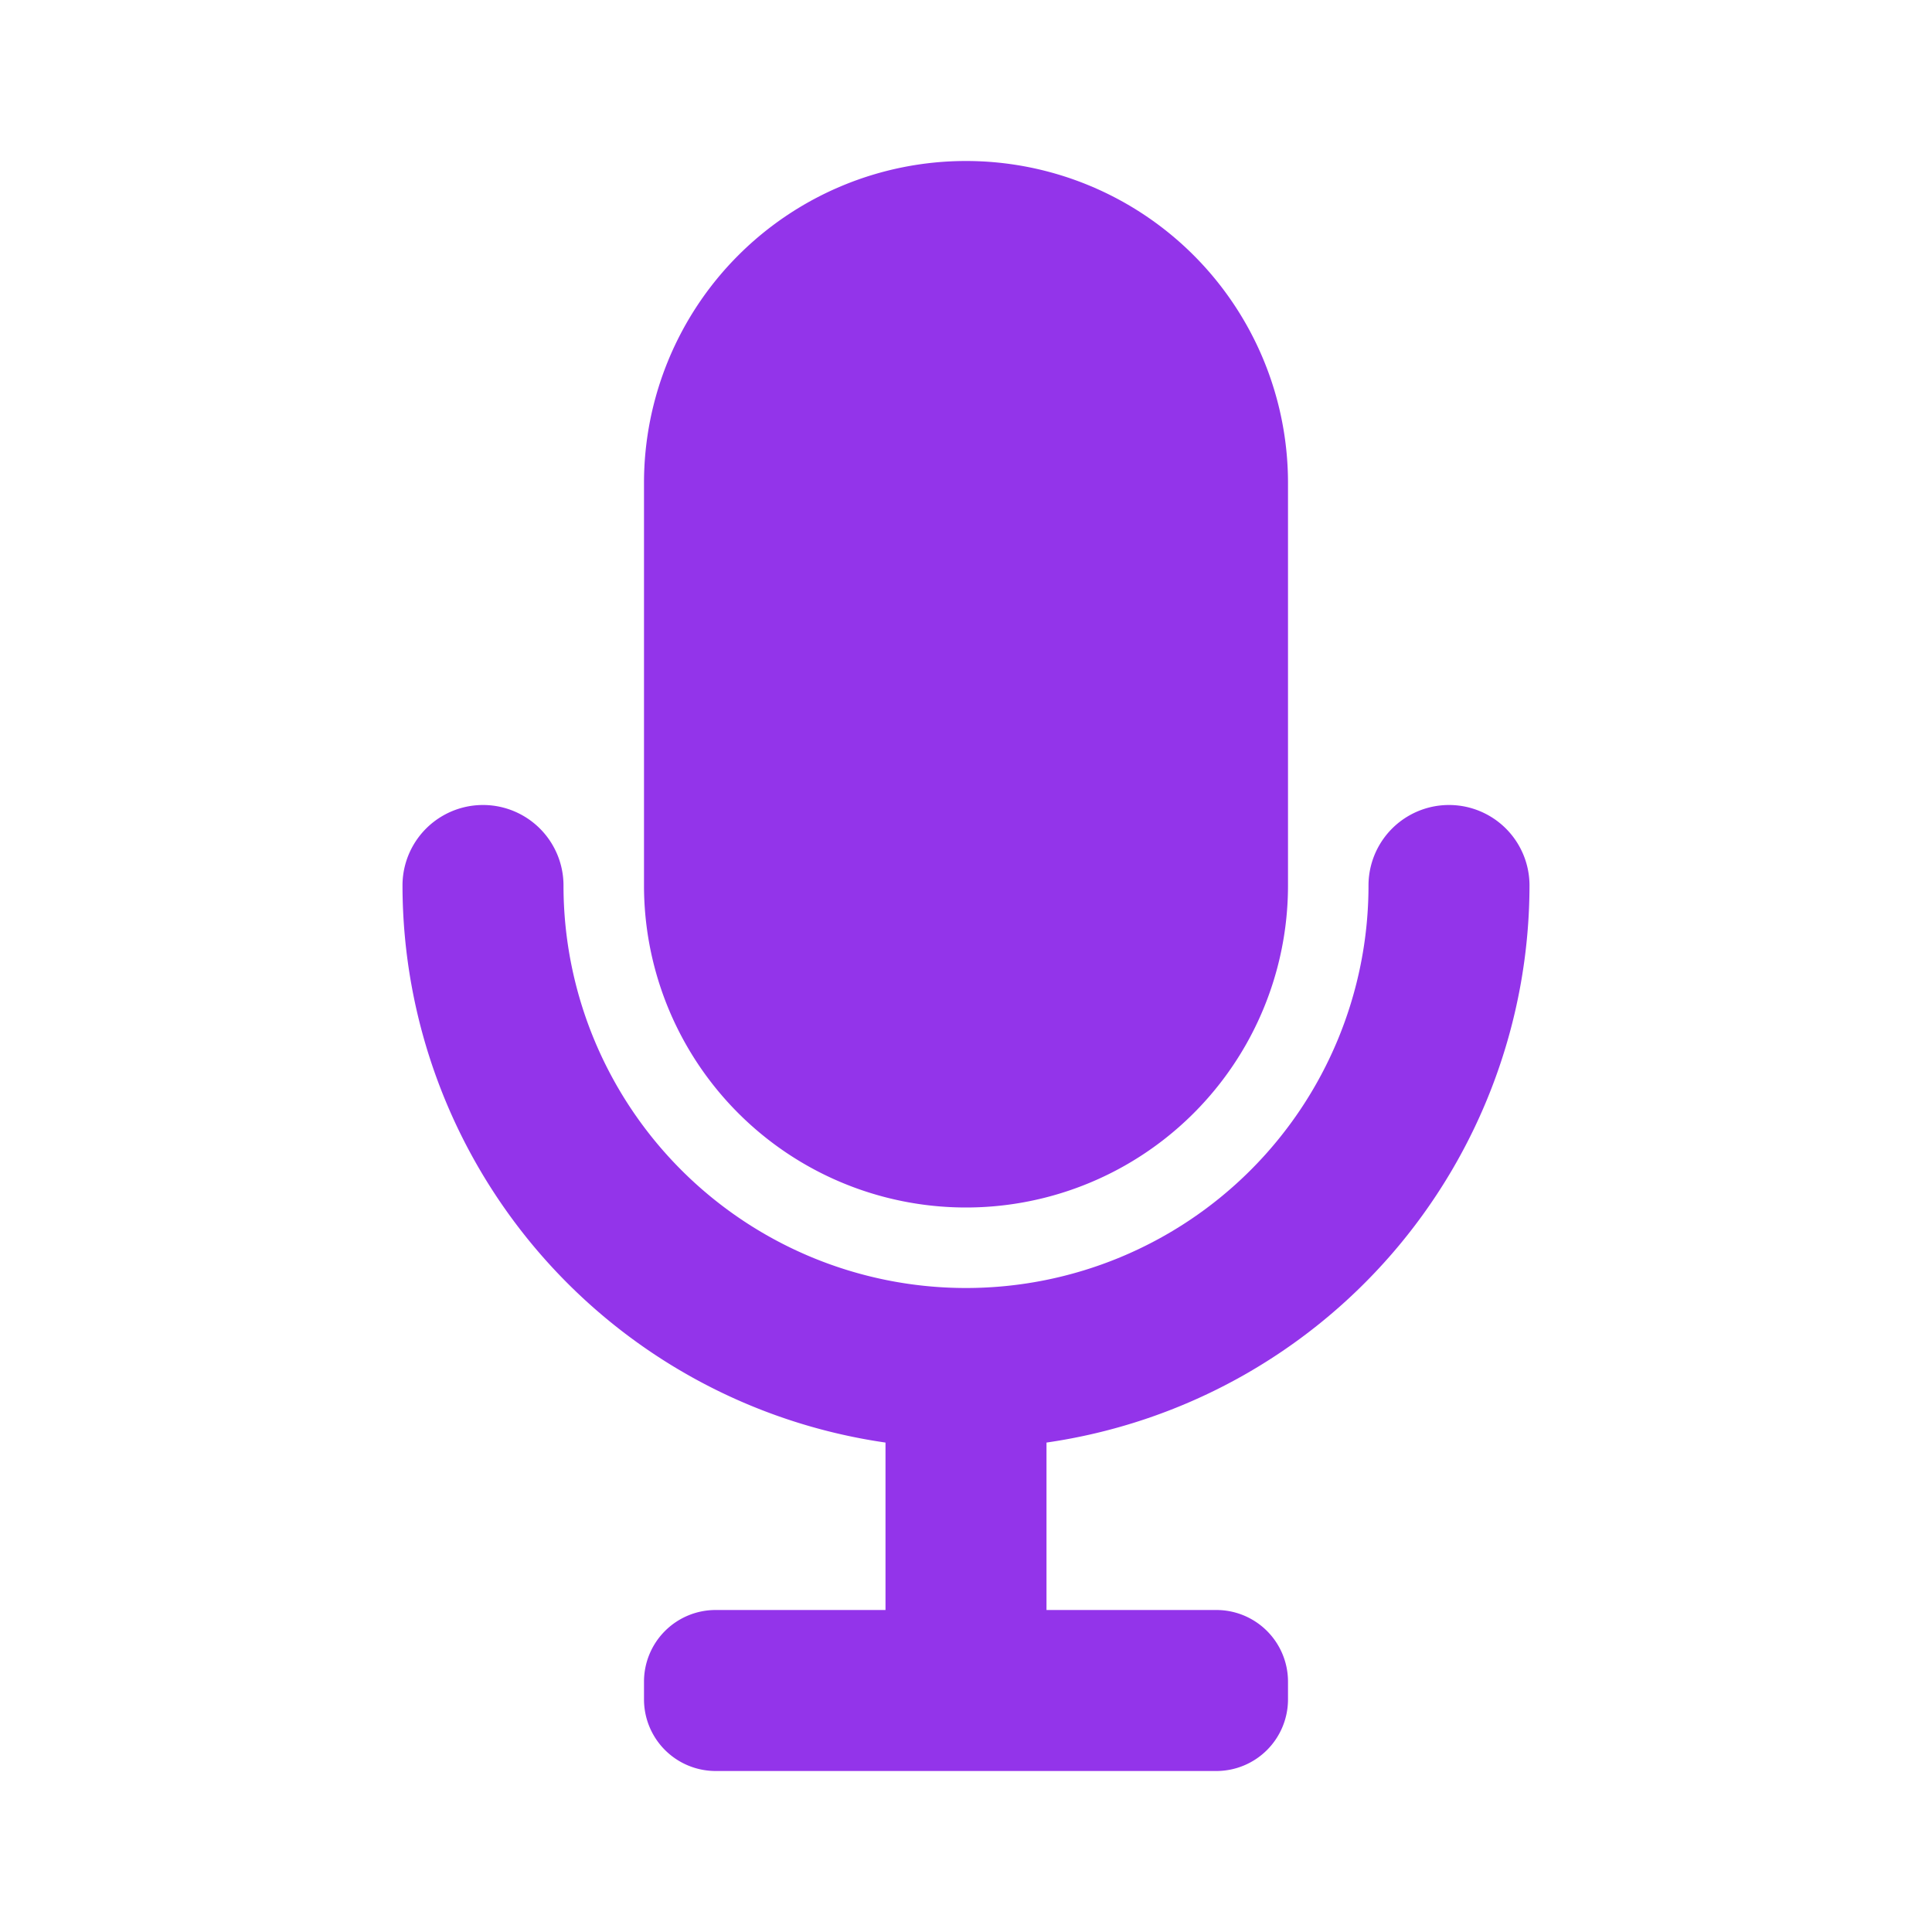<svg viewBox="0 0 24 24" xmlns="http://www.w3.org/2000/svg">
  <path d="m0 0h24v24h-24z" fill="#9334ea" opacity="0"/>
  <g fill="#9334ea">
    <path d="m12 15a4 4 0 0 0 4-4v-5a4 4 0 0 0 -8 0v5a4 4 0 0 0 4 4z"/>
    <path d="m19 11a1 1 0 0 0 -2 0 5 5 0 0 1 -10 0 1 1 0 0 0 -2 0 7 7 0 0 0 6 6.92v2.08h-2.11a.89.89 0 0 0 -.89.89v.22a.89.89 0 0 0 .89.89h6.22a.89.89 0 0 0 .89-.89v-.22a.89.89 0 0 0 -.89-.89h-2.11v-2.08a7 7 0 0 0 6-6.92z"/>
  </g>
</svg>
